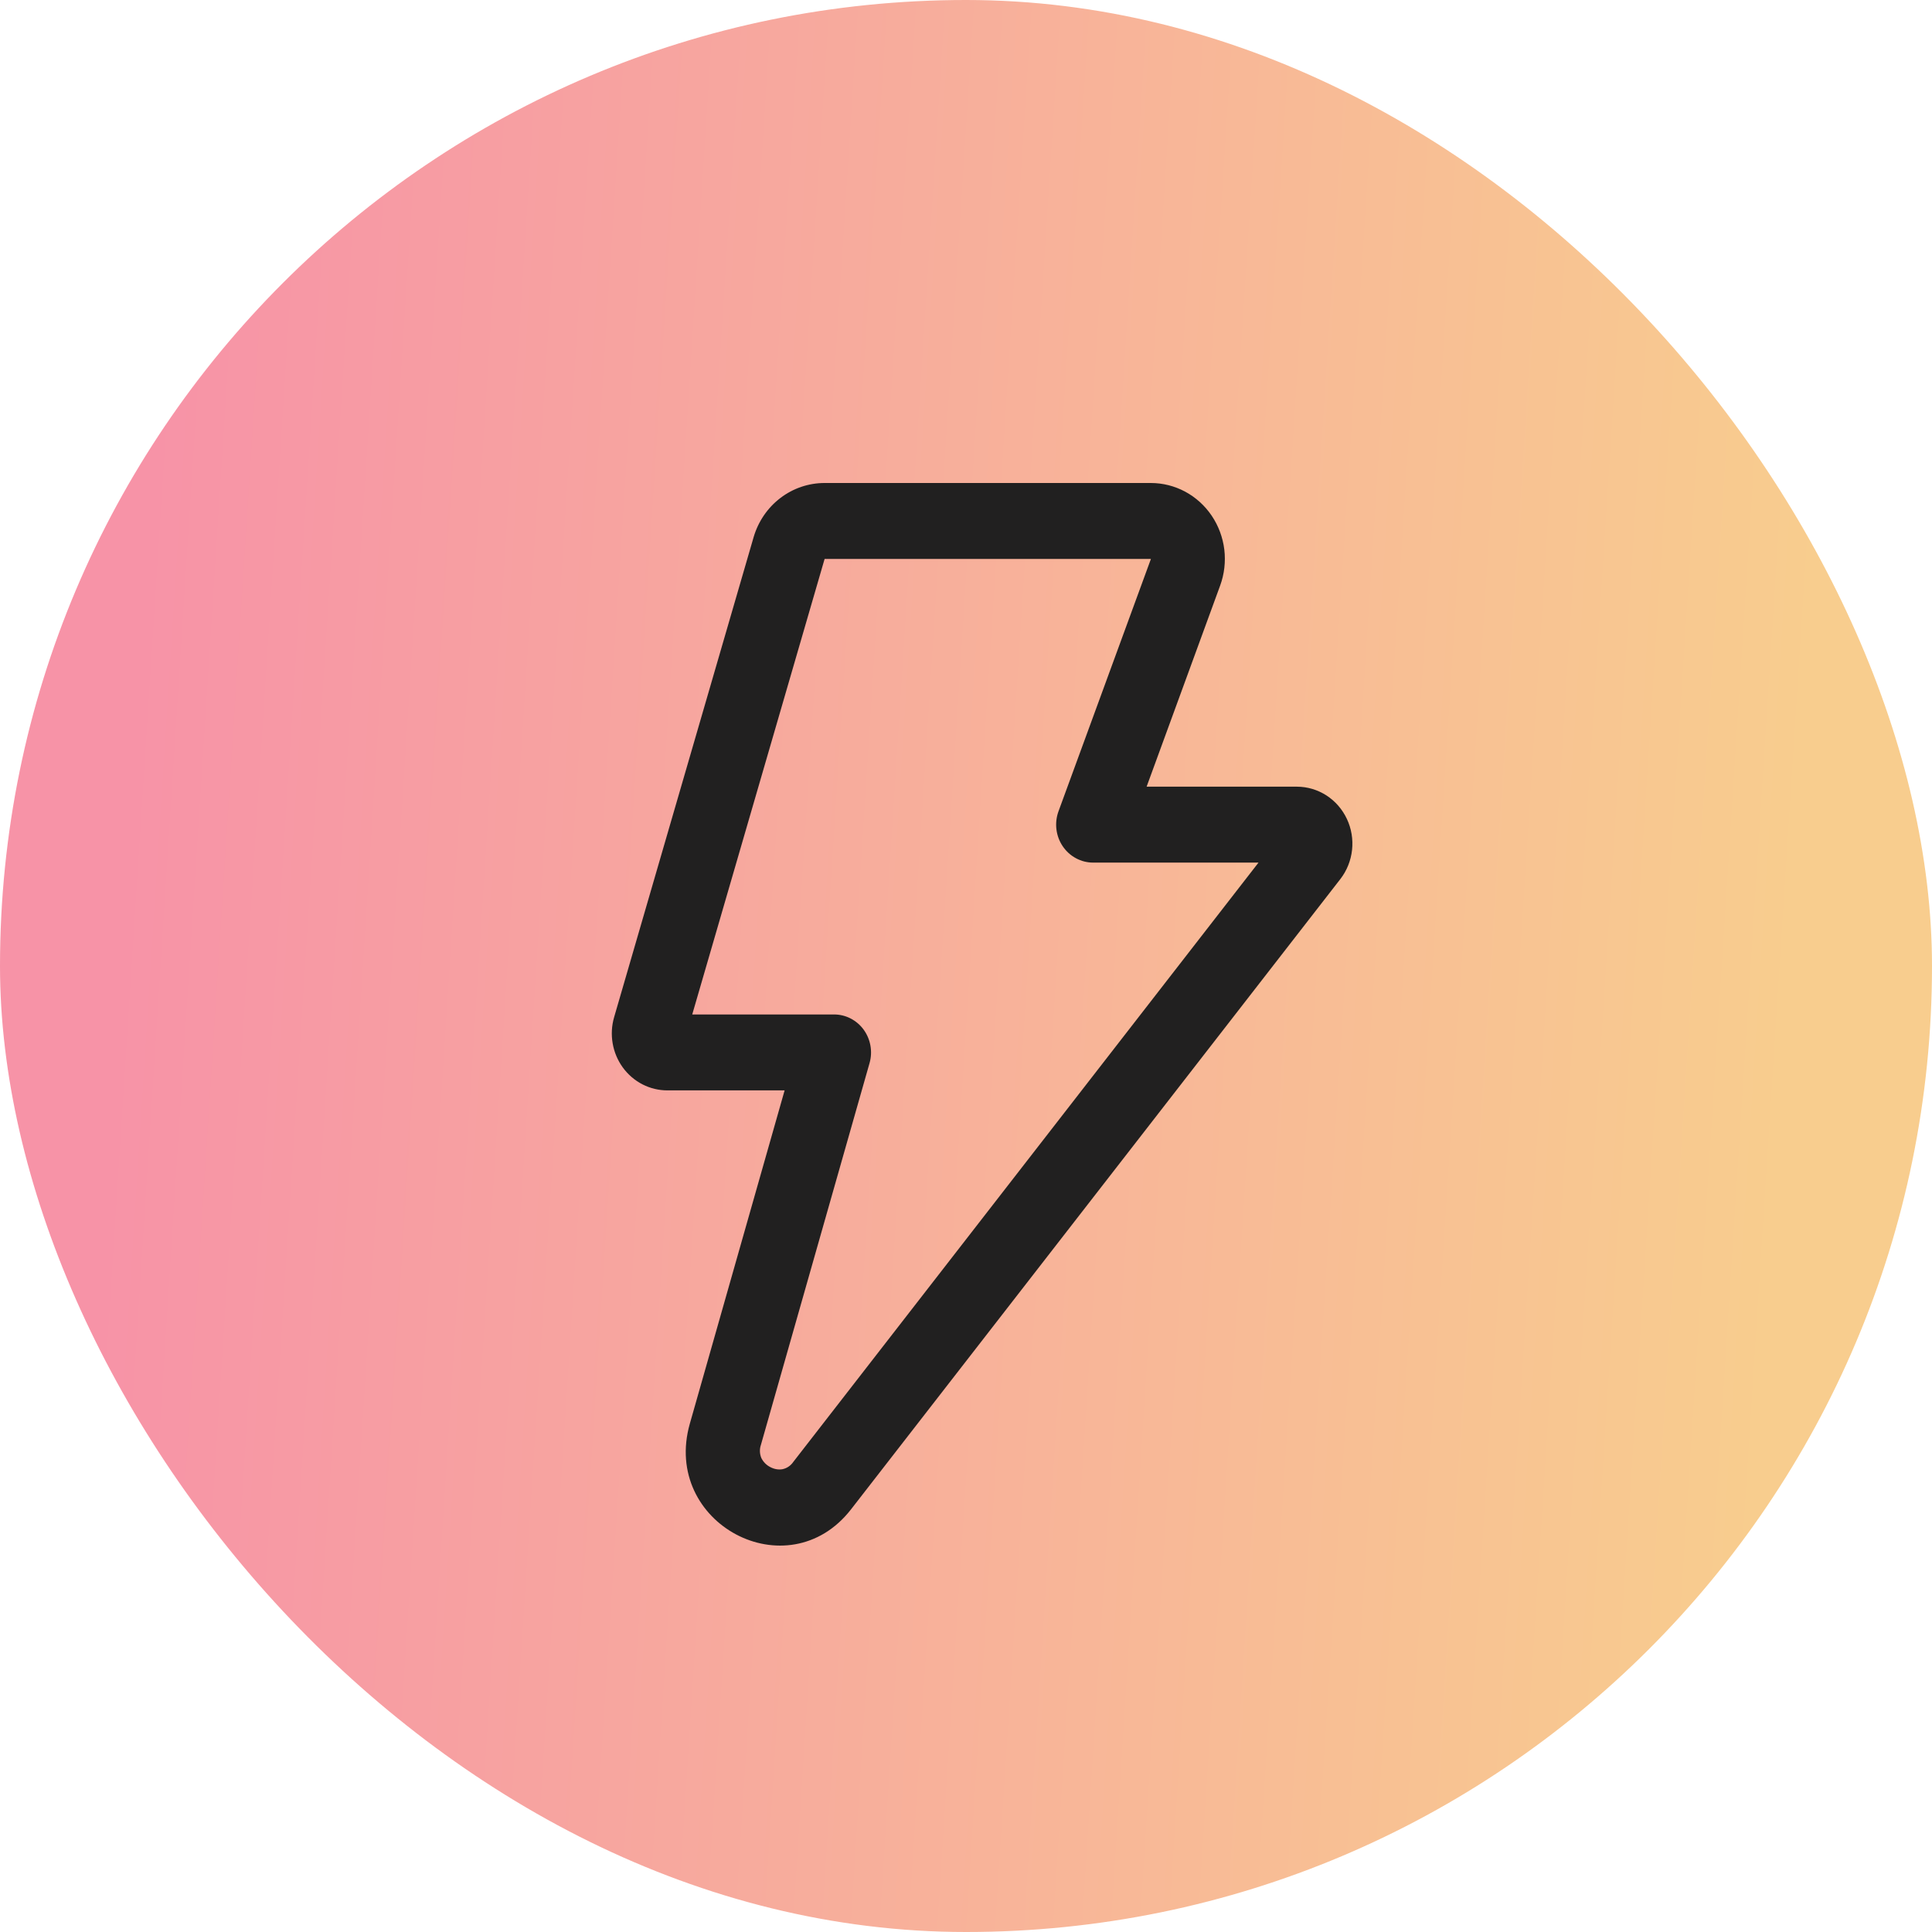 <?xml version="1.0" encoding="UTF-8"?> <svg xmlns="http://www.w3.org/2000/svg" width="60" height="60" viewBox="0 0 60 60" fill="none"><rect width="60" height="60" rx="30" fill="url(#paint0_linear_4515_5303)"></rect><path d="M23.404 16.683C23.546 16.197 23.837 15.77 24.234 15.467C24.631 15.163 25.114 15 25.609 15H35.74C36.112 15 36.478 15.093 36.807 15.269C37.136 15.446 37.418 15.702 37.63 16.015C37.841 16.328 37.976 16.689 38.022 17.067C38.067 17.445 38.023 17.829 37.893 18.185L35.609 24.431H40.277C40.602 24.432 40.919 24.526 41.194 24.703C41.468 24.88 41.688 25.133 41.829 25.433C41.97 25.732 42.025 26.066 41.989 26.397C41.953 26.727 41.827 27.041 41.625 27.301L26.432 46.871C24.468 49.401 20.541 47.314 21.424 44.211L24.367 33.863H20.727C20.459 33.863 20.193 33.799 19.953 33.676C19.713 33.553 19.504 33.373 19.343 33.153C19.182 32.932 19.074 32.675 19.027 32.404C18.98 32.133 18.995 31.854 19.072 31.59L23.404 16.683ZM35.743 17.358H25.609L21.498 31.505H25.901C26.08 31.505 26.256 31.547 26.415 31.629C26.575 31.711 26.714 31.83 26.821 31.976C26.928 32.123 27 32.293 27.032 32.473C27.064 32.653 27.055 32.838 27.005 33.014L23.631 44.871C23.585 45.005 23.59 45.152 23.645 45.282C23.705 45.402 23.801 45.5 23.919 45.56C24.05 45.631 24.186 45.647 24.296 45.628C24.433 45.601 24.554 45.521 24.634 45.404L39.084 26.789H33.949C33.763 26.789 33.58 26.743 33.416 26.654C33.251 26.566 33.11 26.438 33.004 26.281C32.898 26.125 32.831 25.944 32.808 25.755C32.785 25.566 32.808 25.374 32.873 25.195L35.743 17.358Z" fill="#212020"></path><defs><linearGradient id="paint0_linear_4515_5303" x1="4.342" y1="14.744" x2="58.653" y2="18.229" gradientUnits="userSpaceOnUse"><stop offset="0.005" stop-color="#F793A7"></stop><stop offset="0.96" stop-color="#F8CD8E"></stop></linearGradient></defs></svg> 
